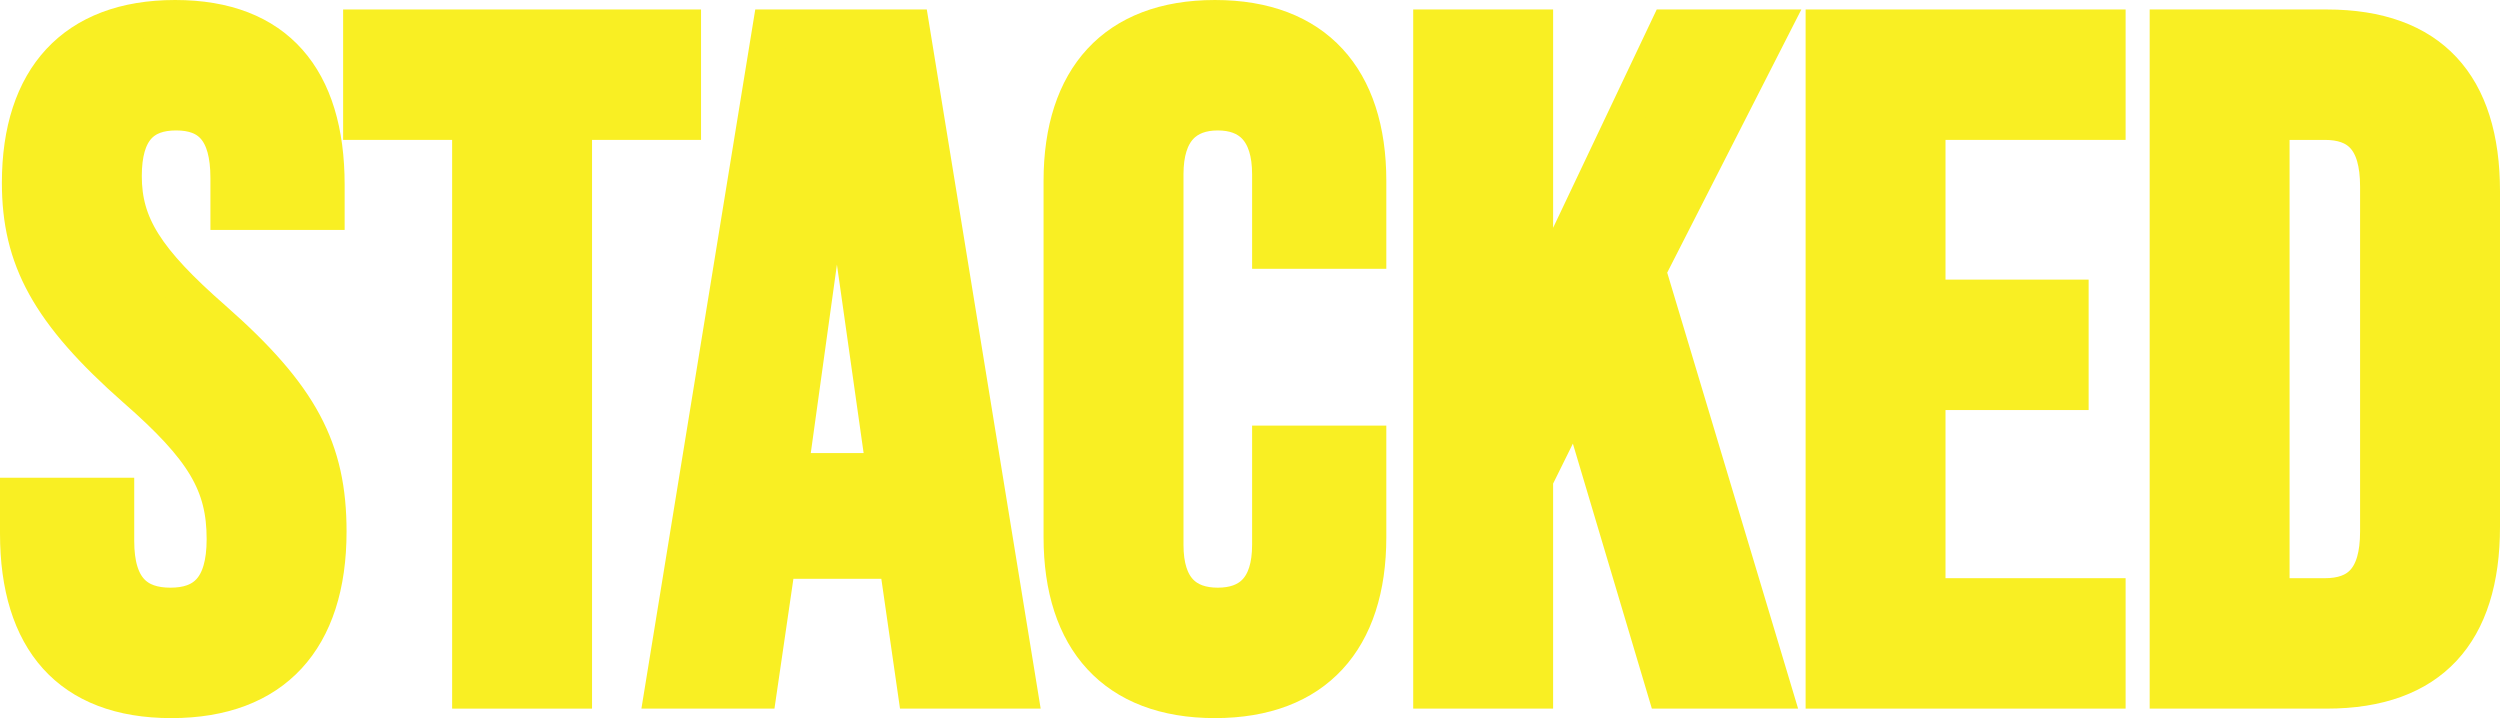 <svg viewBox="0 0 1893.85 543.99" xmlns="http://www.w3.org/2000/svg" data-name="Layer 2" id="Layer_2">
  <defs>
    <style>
      .cls-1 {
        fill: #f9ef23;
        stroke: #f9ef23;
        stroke-miterlimit: 10;
        stroke-width: 27px;
      }
    </style>
  </defs>
  <g data-name="Layer 1" id="Layer_1-2">
    <g>
      <path d="M13.5,404.11v-28.72h74.68v34.47c0,35.9,15.79,48.83,40.93,48.83s40.93-12.93,40.93-50.26c0-41.65-15.8-68.22-67.5-113.45C36.48,236.81,14.93,195.88,14.93,138.44,14.93,59.45,55.86,13.5,132.69,13.5s114.89,45.95,114.89,126.38v20.82h-74.68v-25.85c0-35.9-14.36-49.54-39.49-49.54s-39.49,13.64-39.49,48.11c0,36.62,16.51,63.19,68.22,108.43,66.06,58.16,86.89,98.37,86.89,160.84,0,81.85-41.65,127.81-119.2,127.81S13.5,484.54,13.5,404.11Z" class="cls-1"></path>
      <path d="M356,92.48h-82.57V20.68h244.13v71.8h-82.57v430.83h-78.98V92.48Z" class="cls-1"></path>
      <path d="M583.62,20.68h106.99l81.86,502.63h-78.98l-14.36-99.81v1.44h-89.76l-14.36,98.37h-73.24L583.62,20.68ZM669.78,356.73l-35.19-248.44h-1.43l-34.47,248.44h71.09Z" class="cls-1"></path>
      <path d="M804.04,406.99V137.01c0-77.55,40.21-123.51,116.33-123.51s116.32,45.95,116.32,123.51v53.13h-74.67v-58.16c0-33.03-15.8-46.67-39.49-46.67s-39.49,13.64-39.49,46.67v280.75c0,33.03,15.79,45.95,39.49,45.95s39.49-12.93,39.49-45.95v-76.83h74.67v71.09c0,77.55-40.21,123.5-116.32,123.5s-116.33-45.95-116.33-123.5Z" class="cls-1"></path>
      <path d="M1084.07,20.68h78.98v211.82l100.53-211.82h78.98l-94.07,184.54,95.5,318.09h-82.57l-66.78-224.03-31.6,63.91v160.12h-78.98V20.68Z" class="cls-1"></path>
      <path d="M1381.32,20.68h215.41v71.8h-136.43v132.84h108.42v71.8h-108.42v154.38h136.43v71.8h-215.41V20.68Z" class="cls-1"></path>
      <path d="M1641.96,20.68h120.63c78.98,0,117.76,43.8,117.76,124.22v254.19c0,80.42-38.78,124.22-117.76,124.22h-120.63V20.68ZM1761.15,451.51c25.13,0,40.21-12.93,40.21-48.82V141.31c0-35.9-15.08-48.83-40.21-48.83h-40.21v359.02h40.21Z" class="cls-1"></path>
    </g>
  </g>
</svg>